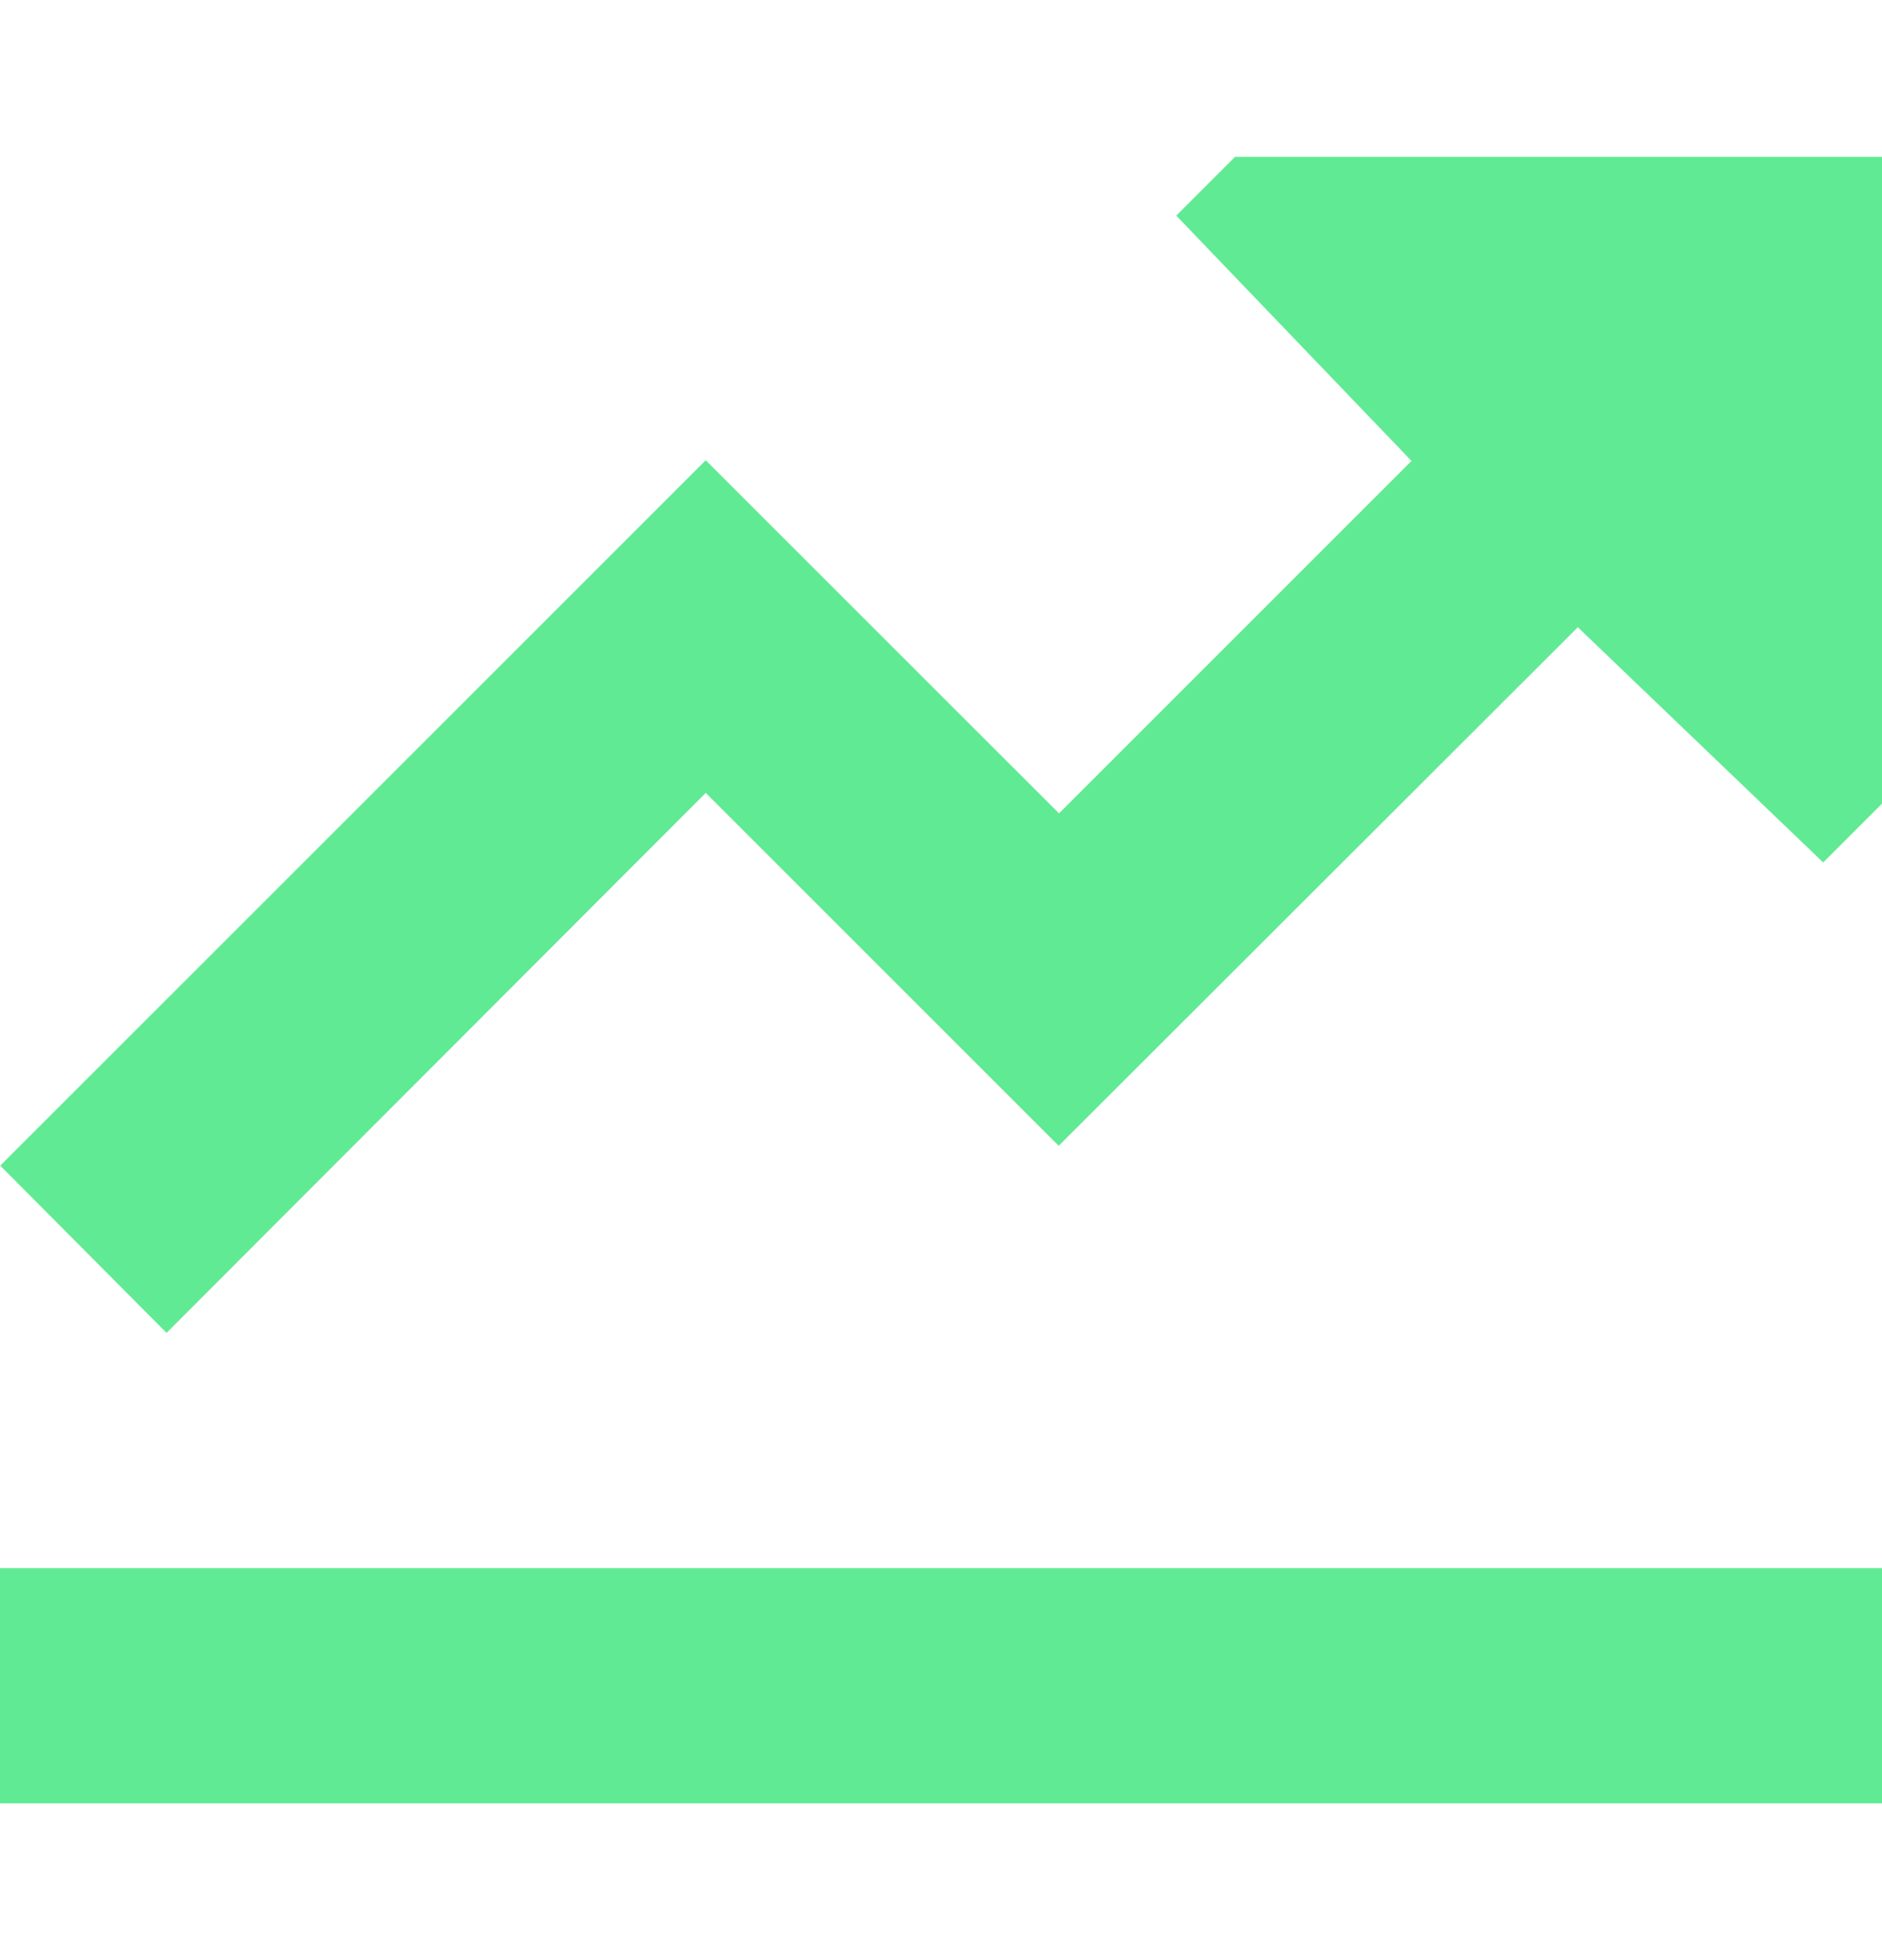 <svg width="24" height="25" viewBox="0 0 24 25" fill="none" xmlns="http://www.w3.org/2000/svg">
<path d="M13.501 14.614L20.121 8L23.25 11L24 10.25V2H15.75L15 2.75L18 5.879L13.505 10.374L9 5.87L0.003 14.867L2.124 17L9 10.113L13.501 14.614Z" fill="#61EA94"/>
<path d="M24 20H0V23H24V20Z" fill="#61EA94"/>
</svg>
